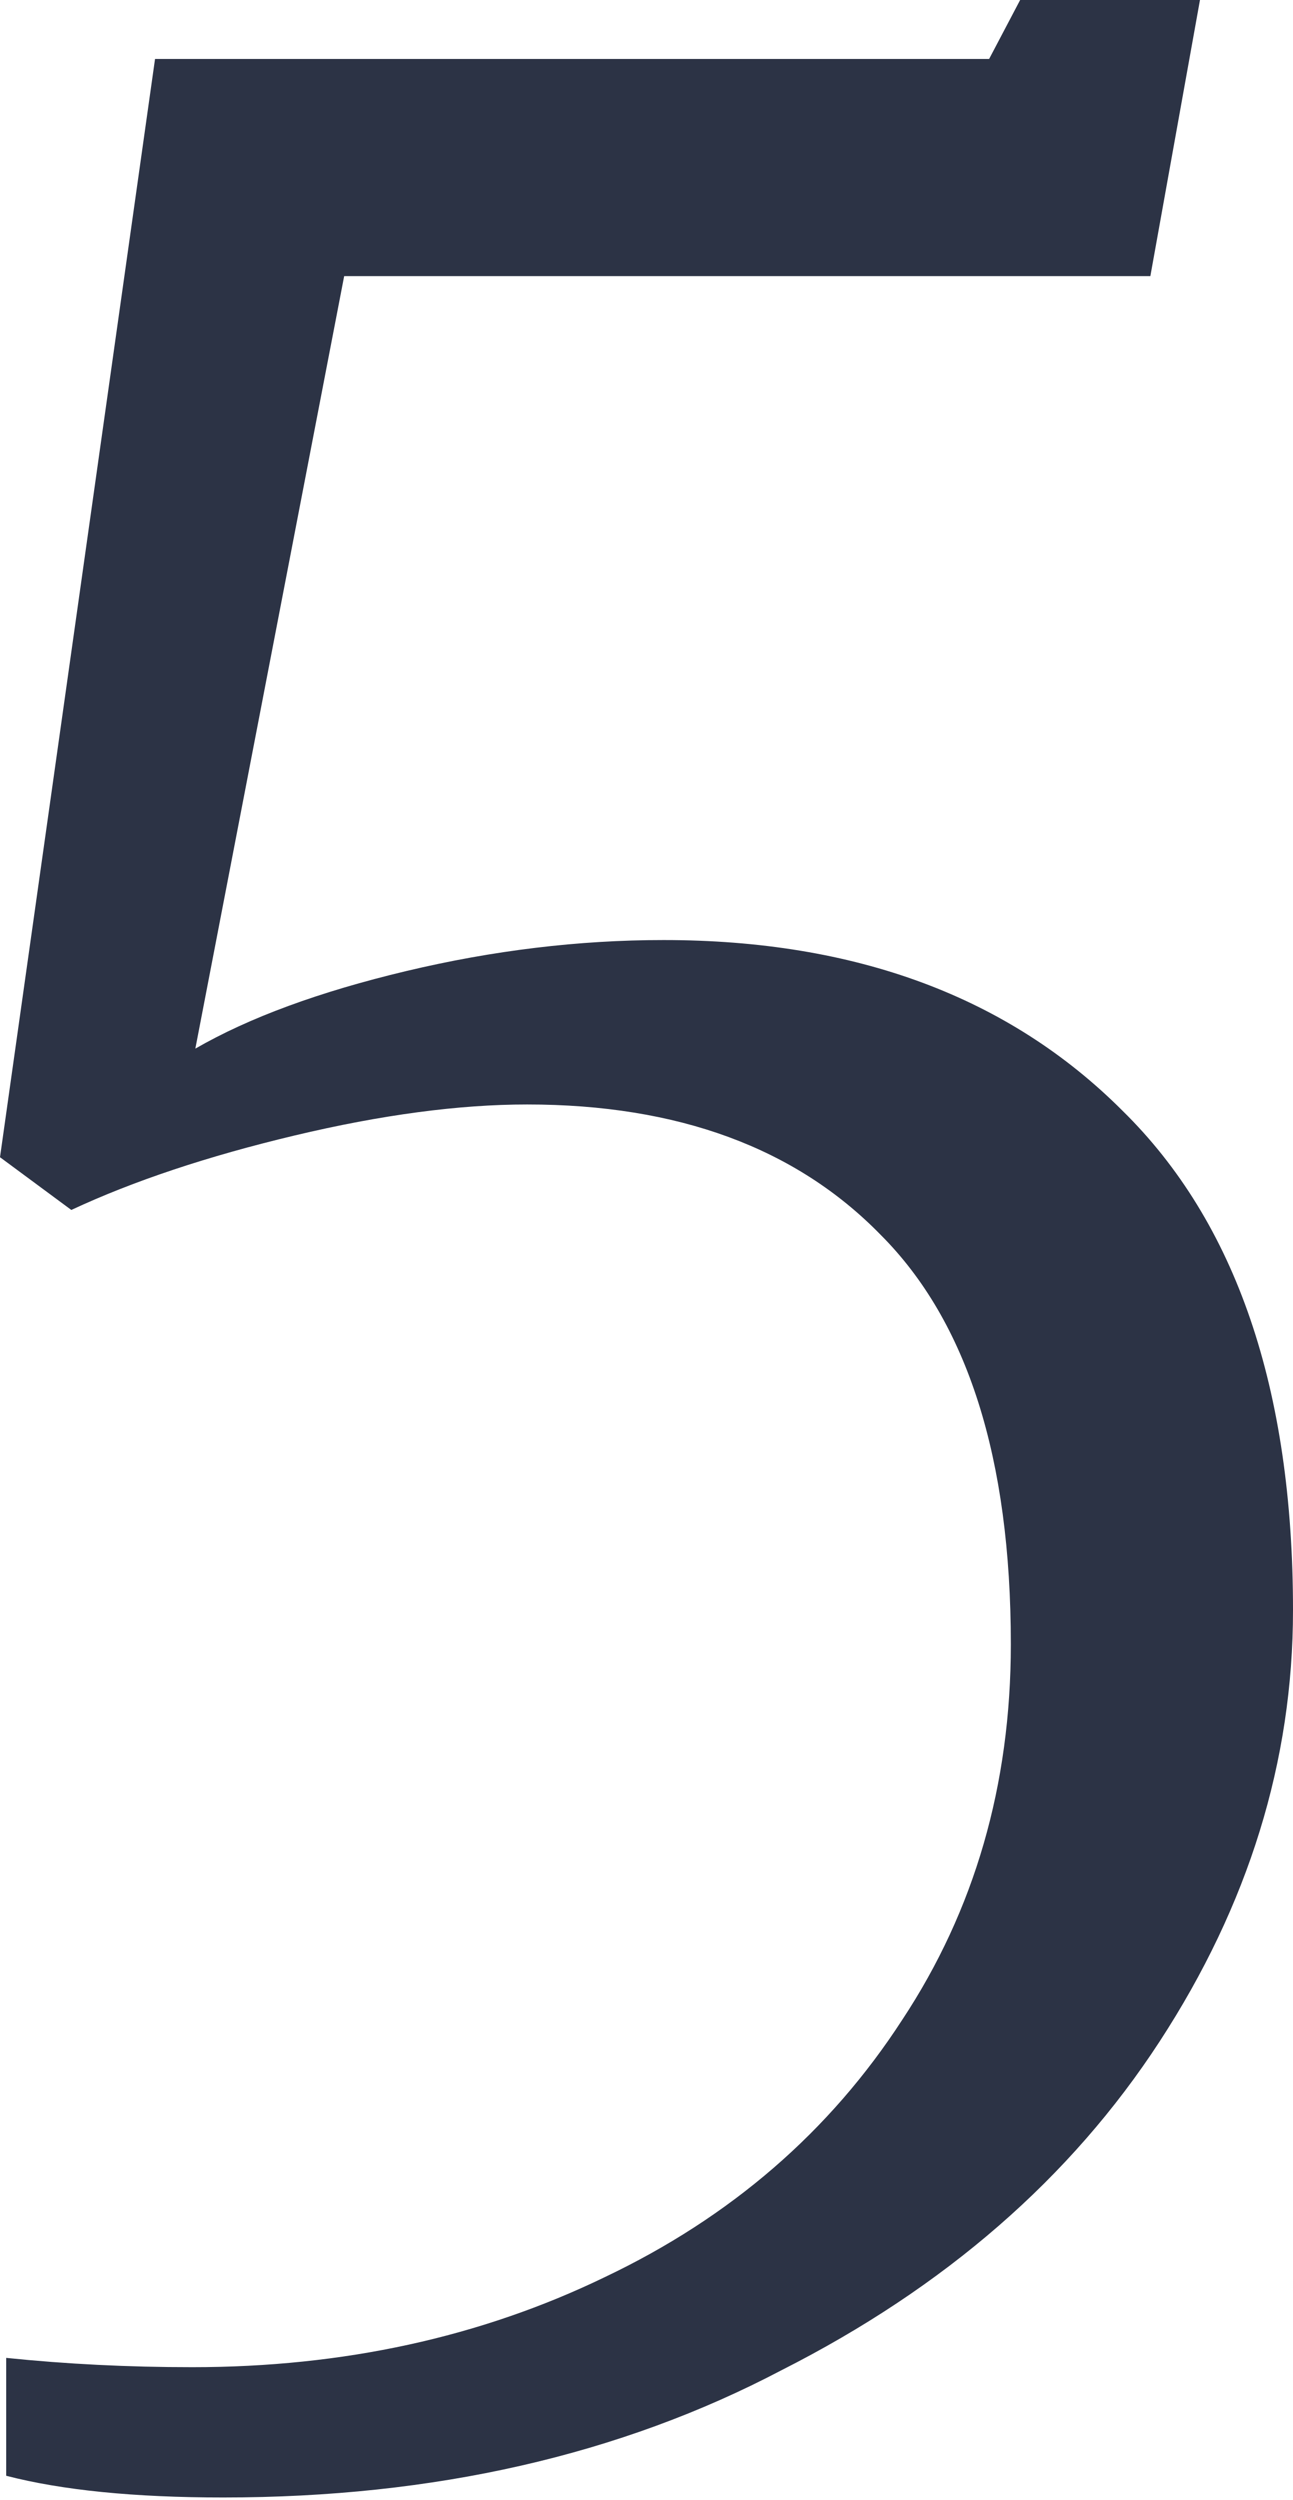 <?xml version="1.0" encoding="UTF-8"?> <svg xmlns="http://www.w3.org/2000/svg" width="267" height="516" viewBox="0 0 267 516" fill="none"> <path d="M1.281 486.619C13.659 487.899 26.465 488.54 39.698 488.54C70.859 488.54 99.245 482.35 124.856 469.971C150.894 457.592 171.384 439.878 186.324 416.827C201.264 394.204 208.734 368.379 208.734 339.353C208.734 300.935 199.77 272.763 181.842 254.835C164.341 236.907 140.01 227.942 108.849 227.942C94.763 227.942 78.755 230.077 60.827 234.345C42.899 238.614 27.532 243.736 14.727 249.712L0 238.827L32.014 12.165H204.252L210.655 0H247.791L237.547 56.986H71.072L40.338 216.417C51.437 210.014 65.95 204.679 83.878 200.41C101.806 196.141 119.52 194.007 137.022 194.007C176.719 194.007 208.307 205.746 231.784 229.223C255.261 252.273 267 286.636 267 332.309C267 363.47 257.823 393.137 239.468 421.309C221.113 449.482 195.074 472.106 161.353 489.18C128.058 506.681 89.64 515.432 46.101 515.432C27.746 515.432 12.806 513.938 1.281 510.95V486.619Z" fill="#2C3345"></path> </svg> 